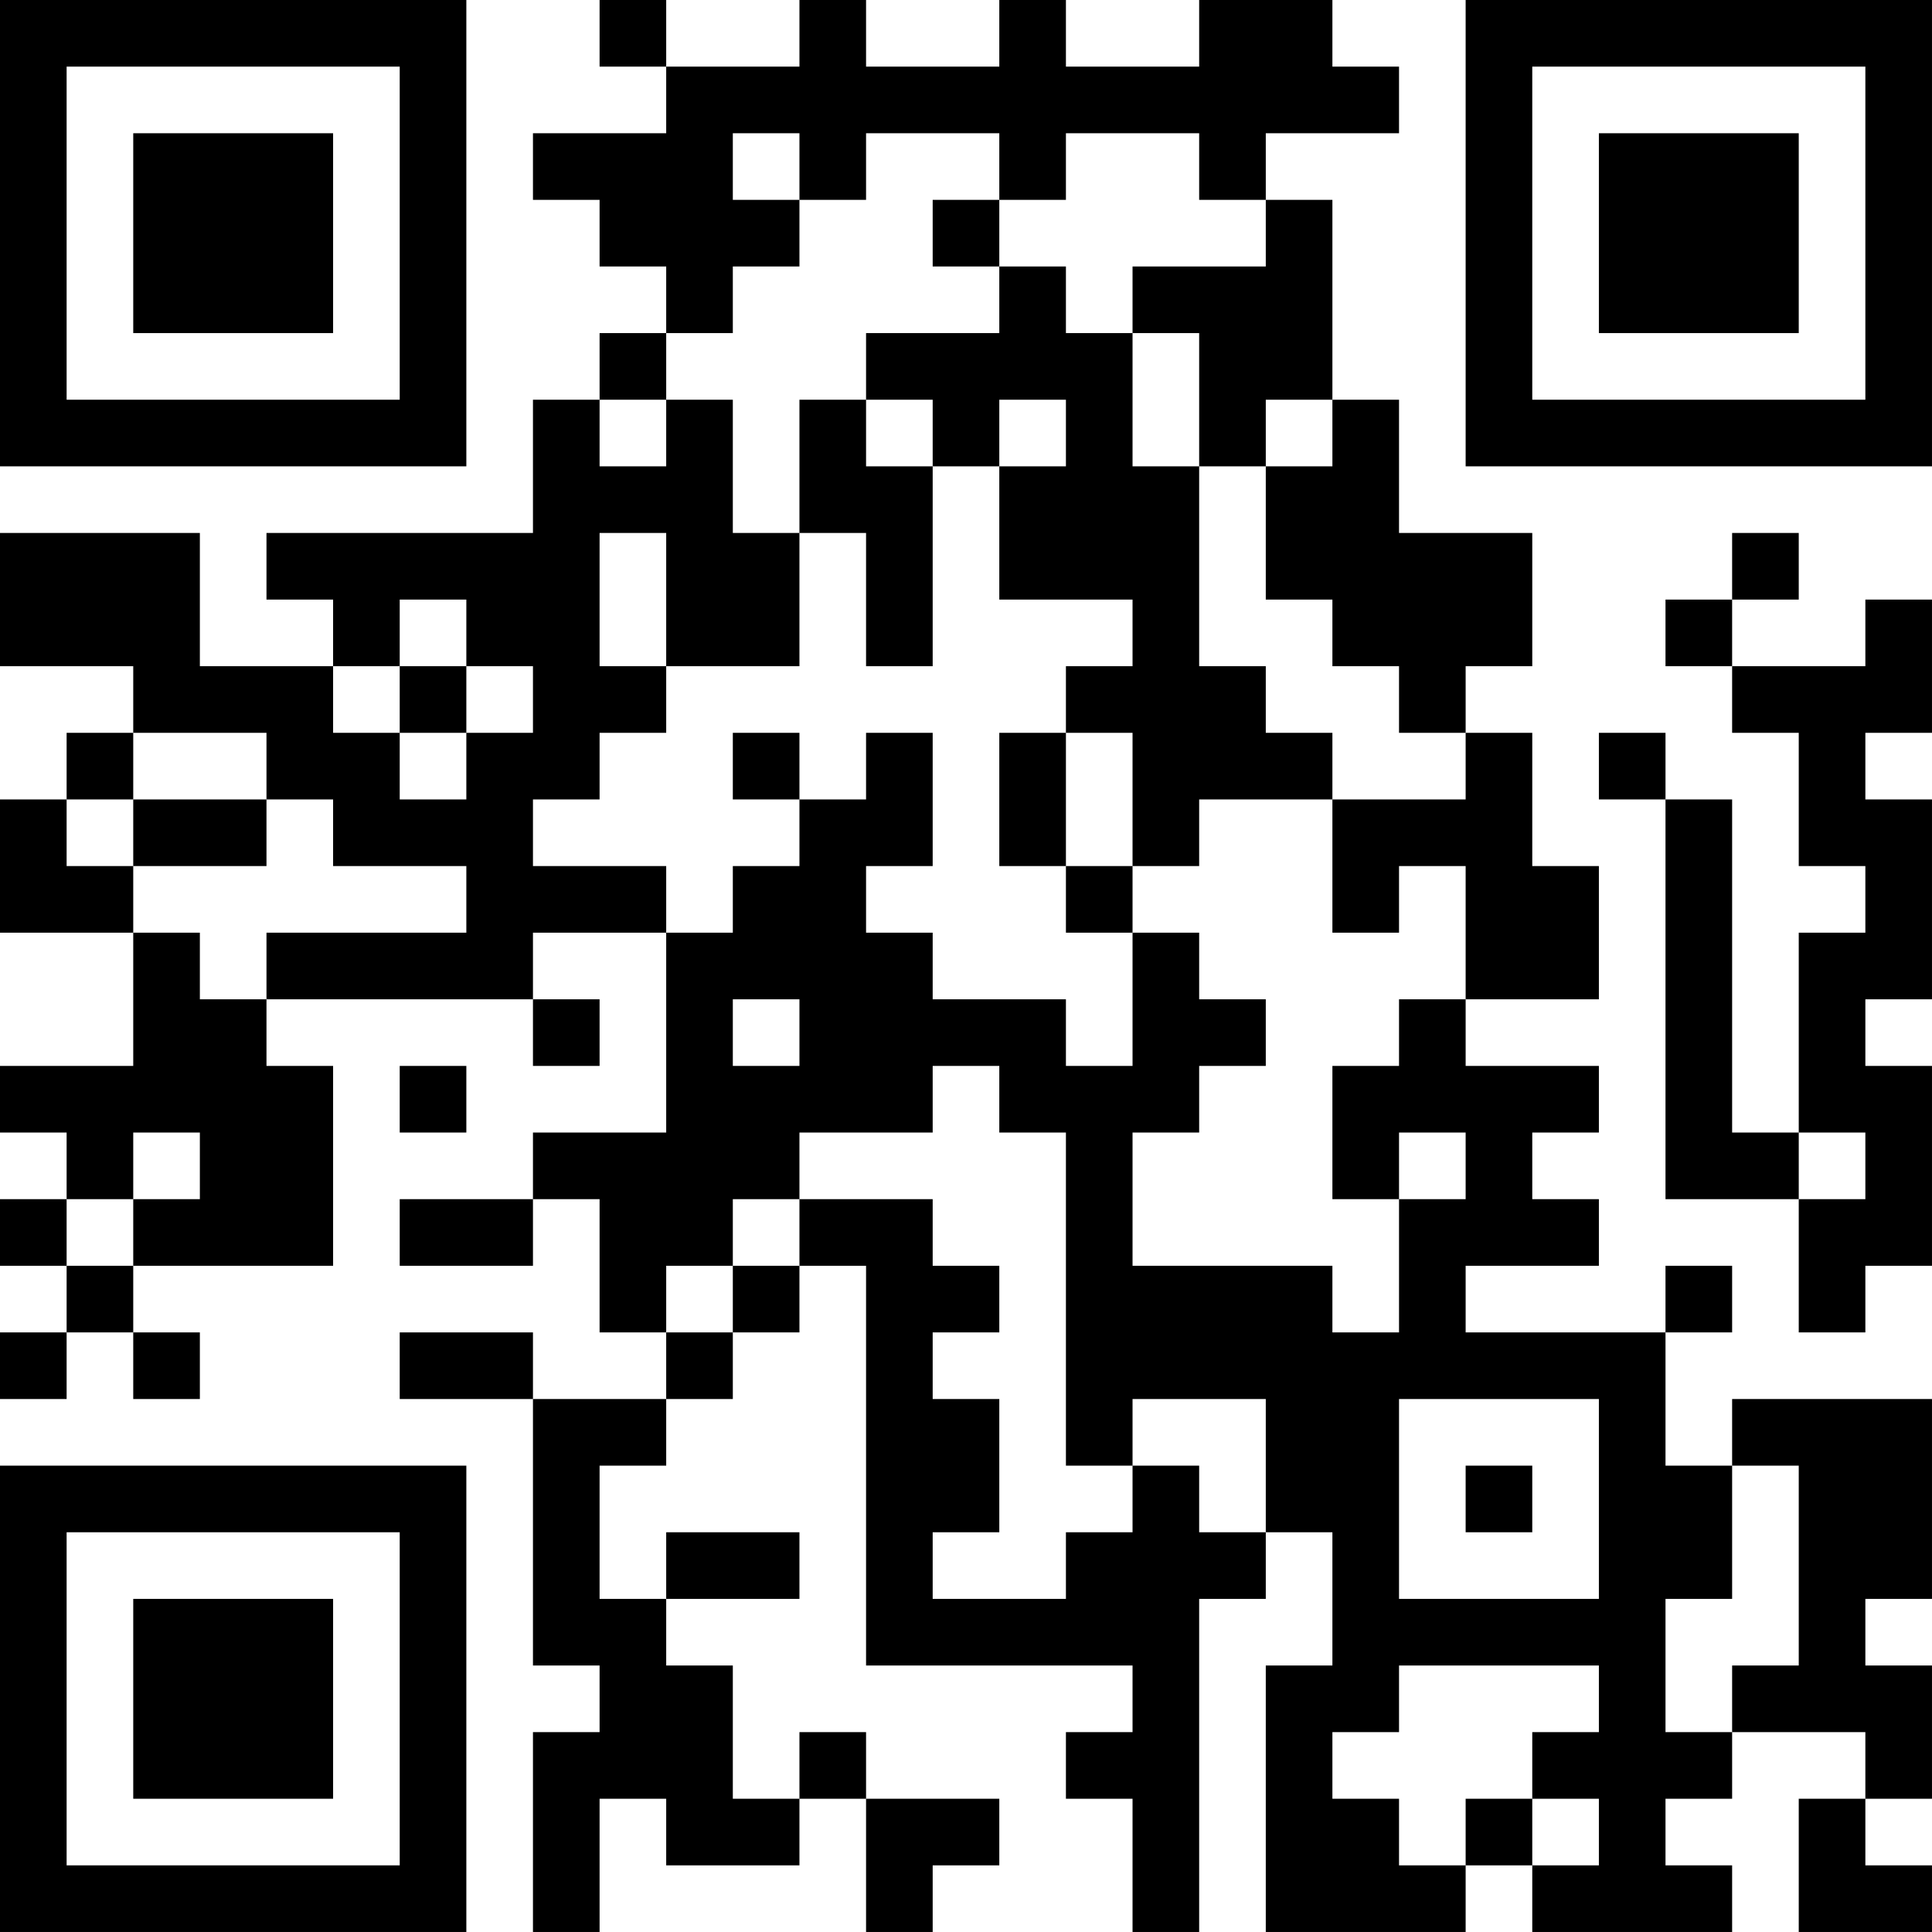 <?xml version="1.0" encoding="UTF-8"?>
<svg xmlns="http://www.w3.org/2000/svg" version="1.1" width="400" height="400" viewBox="0 0 400 400"><rect x="0" y="0" width="400" height="400" fill="#ffffff"/><g transform="scale(13.793)"><g transform="translate(0,0)"><path fill-rule="evenodd" d="M9 0L9 1L10 1L10 2L8 2L8 3L9 3L9 4L10 4L10 5L9 5L9 6L8 6L8 8L4 8L4 9L5 9L5 10L3 10L3 8L0 8L0 10L2 10L2 11L1 11L1 12L0 12L0 14L2 14L2 16L0 16L0 17L1 17L1 18L0 18L0 19L1 19L1 20L0 20L0 21L1 21L1 20L2 20L2 21L3 21L3 20L2 20L2 19L5 19L5 16L4 16L4 15L8 15L8 16L9 16L9 15L8 15L8 14L10 14L10 17L8 17L8 18L6 18L6 19L8 19L8 18L9 18L9 20L10 20L10 21L8 21L8 20L6 20L6 21L8 21L8 25L9 25L9 26L8 26L8 29L9 29L9 27L10 27L10 28L12 28L12 27L13 27L13 29L14 29L14 28L15 28L15 27L13 27L13 26L12 26L12 27L11 27L11 25L10 25L10 24L12 24L12 23L10 23L10 24L9 24L9 22L10 22L10 21L11 21L11 20L12 20L12 19L13 19L13 25L17 25L17 26L16 26L16 27L17 27L17 29L18 29L18 24L19 24L19 23L20 23L20 25L19 25L19 29L22 29L22 28L23 28L23 29L26 29L26 28L25 28L25 27L26 27L26 26L28 26L28 27L27 27L27 29L29 29L29 28L28 28L28 27L29 27L29 25L28 25L28 24L29 24L29 21L26 21L26 22L25 22L25 20L26 20L26 19L25 19L25 20L22 20L22 19L24 19L24 18L23 18L23 17L24 17L24 16L22 16L22 15L24 15L24 13L23 13L23 11L22 11L22 10L23 10L23 8L21 8L21 6L20 6L20 3L19 3L19 2L21 2L21 1L20 1L20 0L18 0L18 1L16 1L16 0L15 0L15 1L13 1L13 0L12 0L12 1L10 1L10 0ZM11 2L11 3L12 3L12 4L11 4L11 5L10 5L10 6L9 6L9 7L10 7L10 6L11 6L11 8L12 8L12 10L10 10L10 8L9 8L9 10L10 10L10 11L9 11L9 12L8 12L8 13L10 13L10 14L11 14L11 13L12 13L12 12L13 12L13 11L14 11L14 13L13 13L13 14L14 14L14 15L16 15L16 16L17 16L17 14L18 14L18 15L19 15L19 16L18 16L18 17L17 17L17 19L20 19L20 20L21 20L21 18L22 18L22 17L21 17L21 18L20 18L20 16L21 16L21 15L22 15L22 13L21 13L21 14L20 14L20 12L22 12L22 11L21 11L21 10L20 10L20 9L19 9L19 7L20 7L20 6L19 6L19 7L18 7L18 5L17 5L17 4L19 4L19 3L18 3L18 2L16 2L16 3L15 3L15 2L13 2L13 3L12 3L12 2ZM14 3L14 4L15 4L15 5L13 5L13 6L12 6L12 8L13 8L13 10L14 10L14 7L15 7L15 9L17 9L17 10L16 10L16 11L15 11L15 13L16 13L16 14L17 14L17 13L18 13L18 12L20 12L20 11L19 11L19 10L18 10L18 7L17 7L17 5L16 5L16 4L15 4L15 3ZM13 6L13 7L14 7L14 6ZM15 6L15 7L16 7L16 6ZM26 8L26 9L25 9L25 10L26 10L26 11L27 11L27 13L28 13L28 14L27 14L27 17L26 17L26 12L25 12L25 11L24 11L24 12L25 12L25 18L27 18L27 20L28 20L28 19L29 19L29 16L28 16L28 15L29 15L29 12L28 12L28 11L29 11L29 9L28 9L28 10L26 10L26 9L27 9L27 8ZM6 9L6 10L5 10L5 11L6 11L6 12L7 12L7 11L8 11L8 10L7 10L7 9ZM6 10L6 11L7 11L7 10ZM2 11L2 12L1 12L1 13L2 13L2 14L3 14L3 15L4 15L4 14L7 14L7 13L5 13L5 12L4 12L4 11ZM11 11L11 12L12 12L12 11ZM16 11L16 13L17 13L17 11ZM2 12L2 13L4 13L4 12ZM11 15L11 16L12 16L12 15ZM6 16L6 17L7 17L7 16ZM14 16L14 17L12 17L12 18L11 18L11 19L10 19L10 20L11 20L11 19L12 19L12 18L14 18L14 19L15 19L15 20L14 20L14 21L15 21L15 23L14 23L14 24L16 24L16 23L17 23L17 22L18 22L18 23L19 23L19 21L17 21L17 22L16 22L16 17L15 17L15 16ZM2 17L2 18L1 18L1 19L2 19L2 18L3 18L3 17ZM27 17L27 18L28 18L28 17ZM21 21L21 24L24 24L24 21ZM22 22L22 23L23 23L23 22ZM26 22L26 24L25 24L25 26L26 26L26 25L27 25L27 22ZM21 25L21 26L20 26L20 27L21 27L21 28L22 28L22 27L23 27L23 28L24 28L24 27L23 27L23 26L24 26L24 25ZM0 0L0 7L7 7L7 0ZM1 1L1 6L6 6L6 1ZM2 2L2 5L5 5L5 2ZM22 0L22 7L29 7L29 0ZM23 1L23 6L28 6L28 1ZM24 2L24 5L27 5L27 2ZM0 22L0 29L7 29L7 22ZM1 23L1 28L6 28L6 23ZM2 24L2 27L5 27L5 24Z" fill="#000000"/></g></g></svg>
